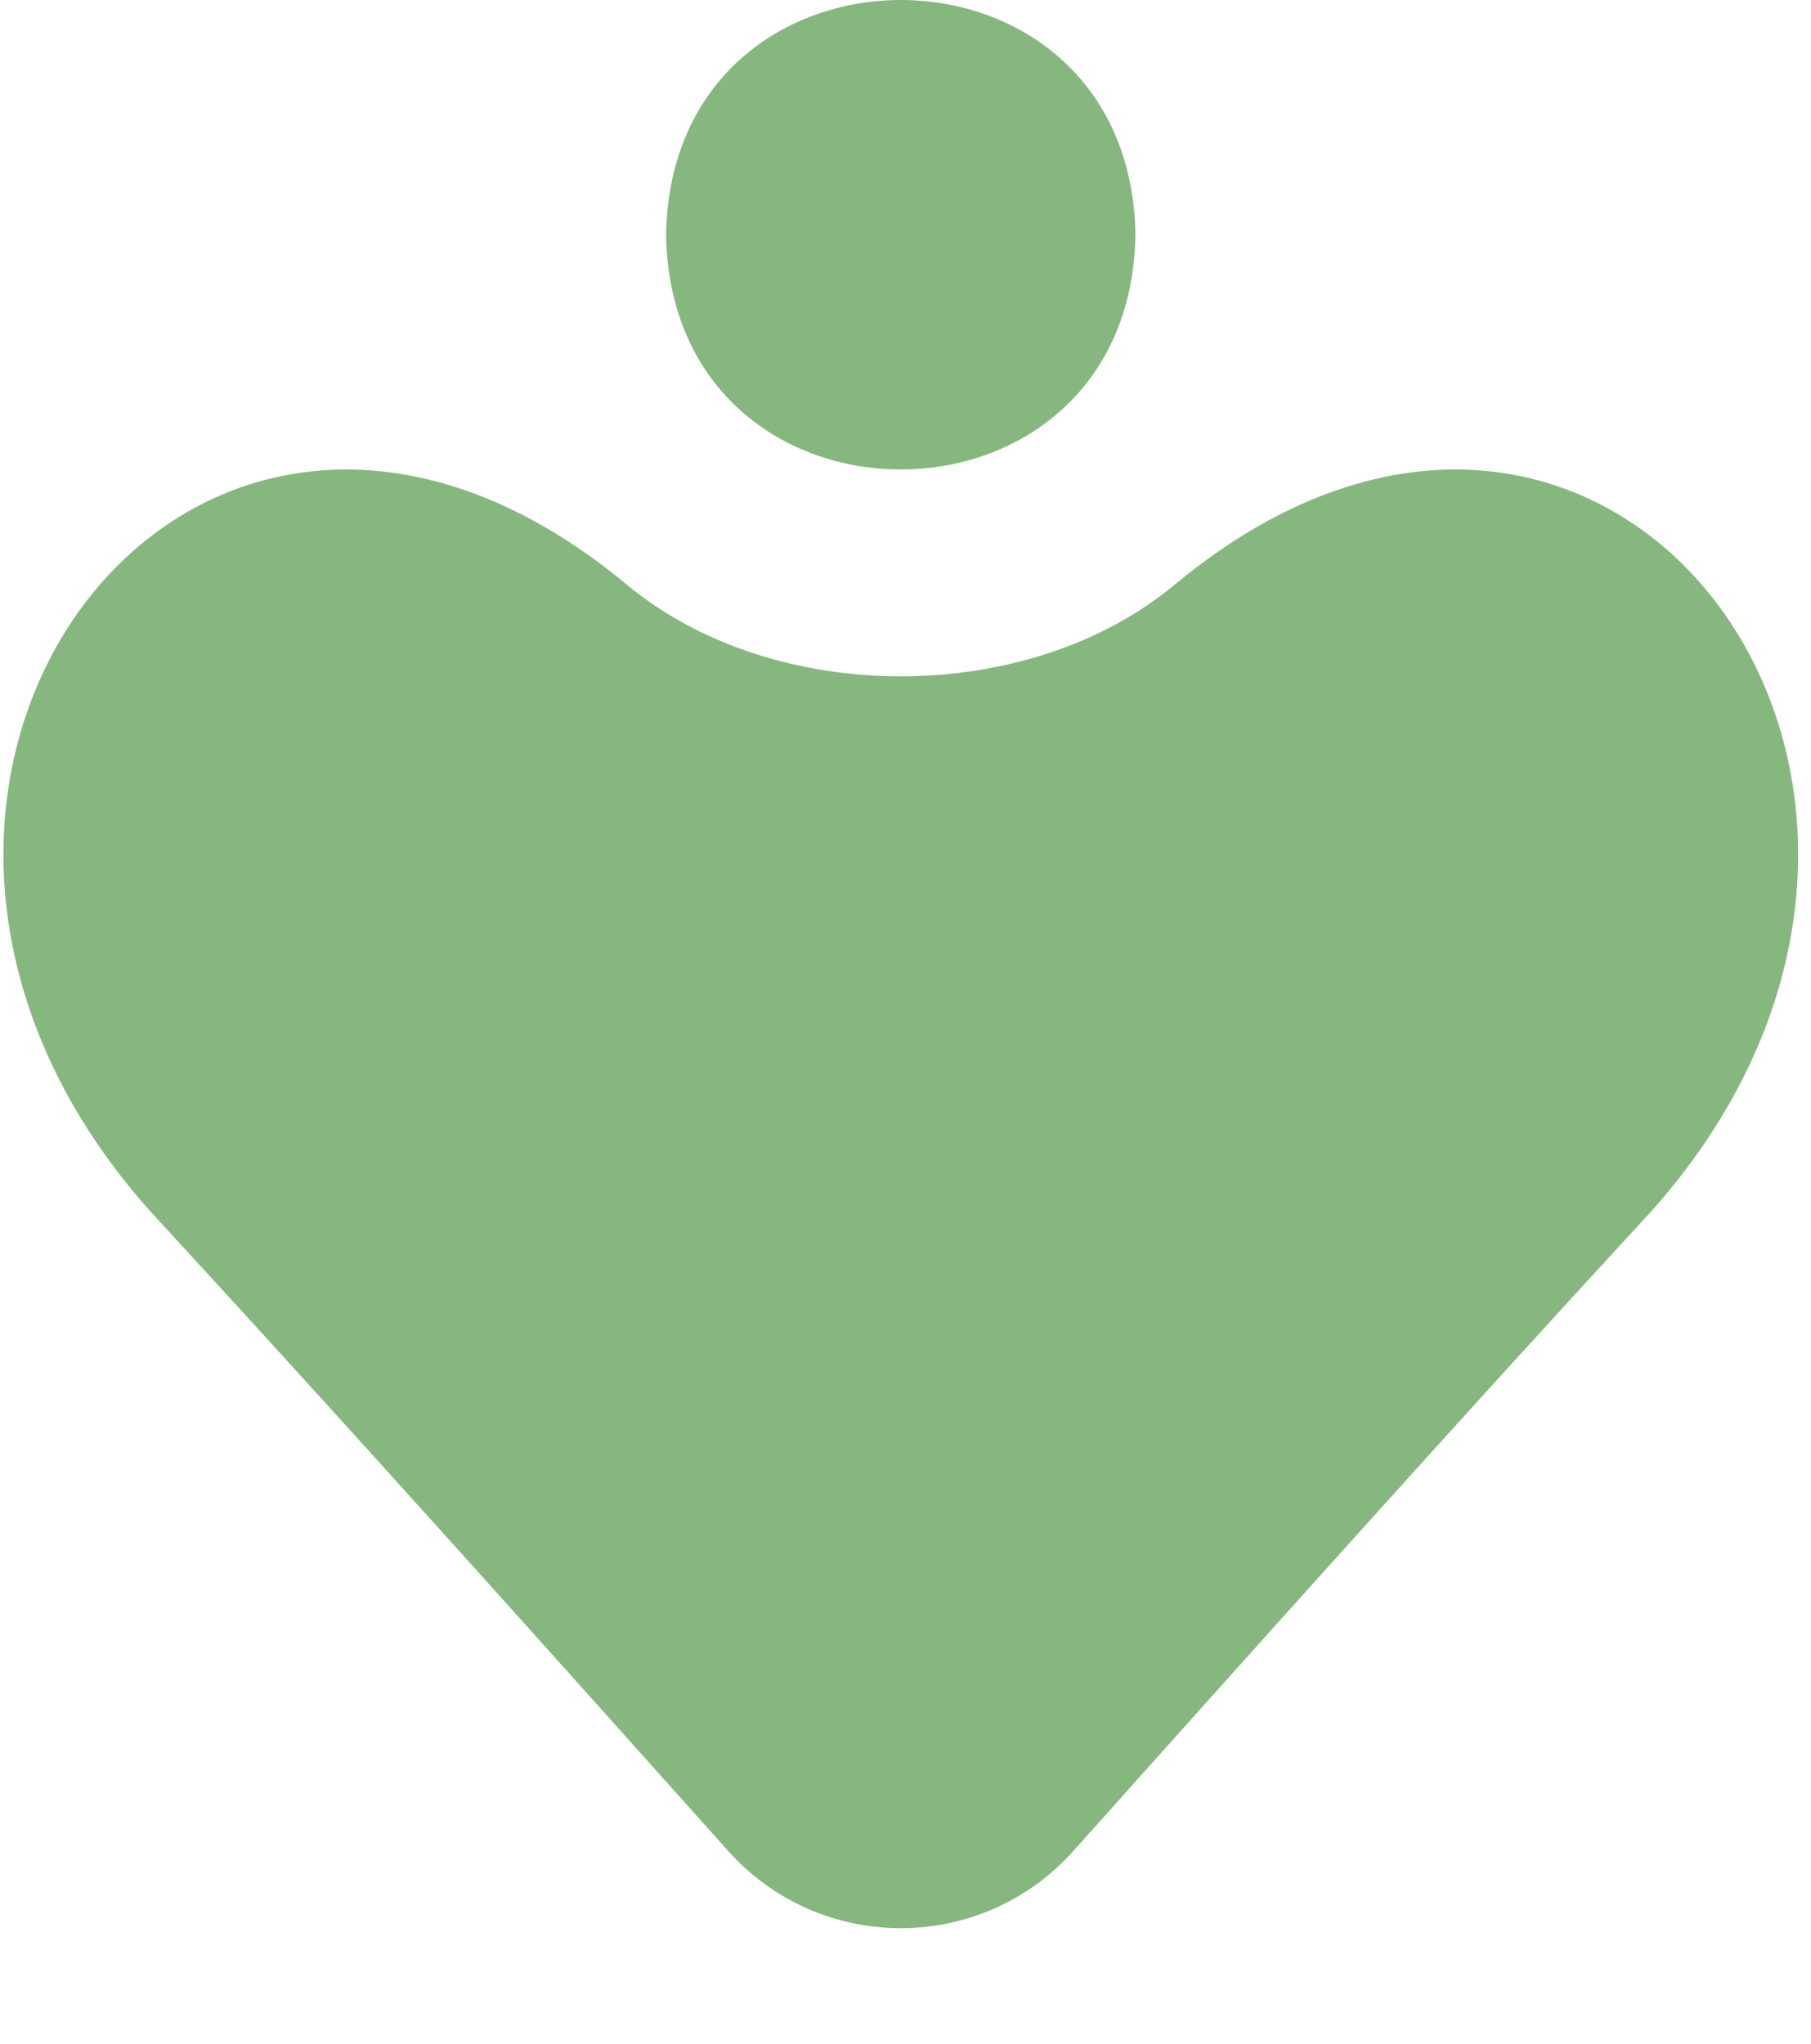 <svg width="39" height="44" viewBox="0 0 39 44" fill="none" xmlns="http://www.w3.org/2000/svg">
<path d="M35.582 26.056C31.379 30.615 27.248 35.233 23.115 39.851C21.132 42.068 17.665 42.068 15.681 39.851C11.548 35.233 7.416 30.615 3.215 26.056C-4.878 16.955 4.156 4.826 13.499 12.588C16.666 15.219 22.131 15.219 25.298 12.588C34.641 4.826 43.675 16.955 35.582 26.056Z" fill="#86B77F"/>
<path d="M24.452 5.054C24.338 11.793 14.456 11.792 14.344 5.054C14.458 -1.685 24.339 -1.684 24.452 5.054Z" fill="#86B77F"/>
</svg>
